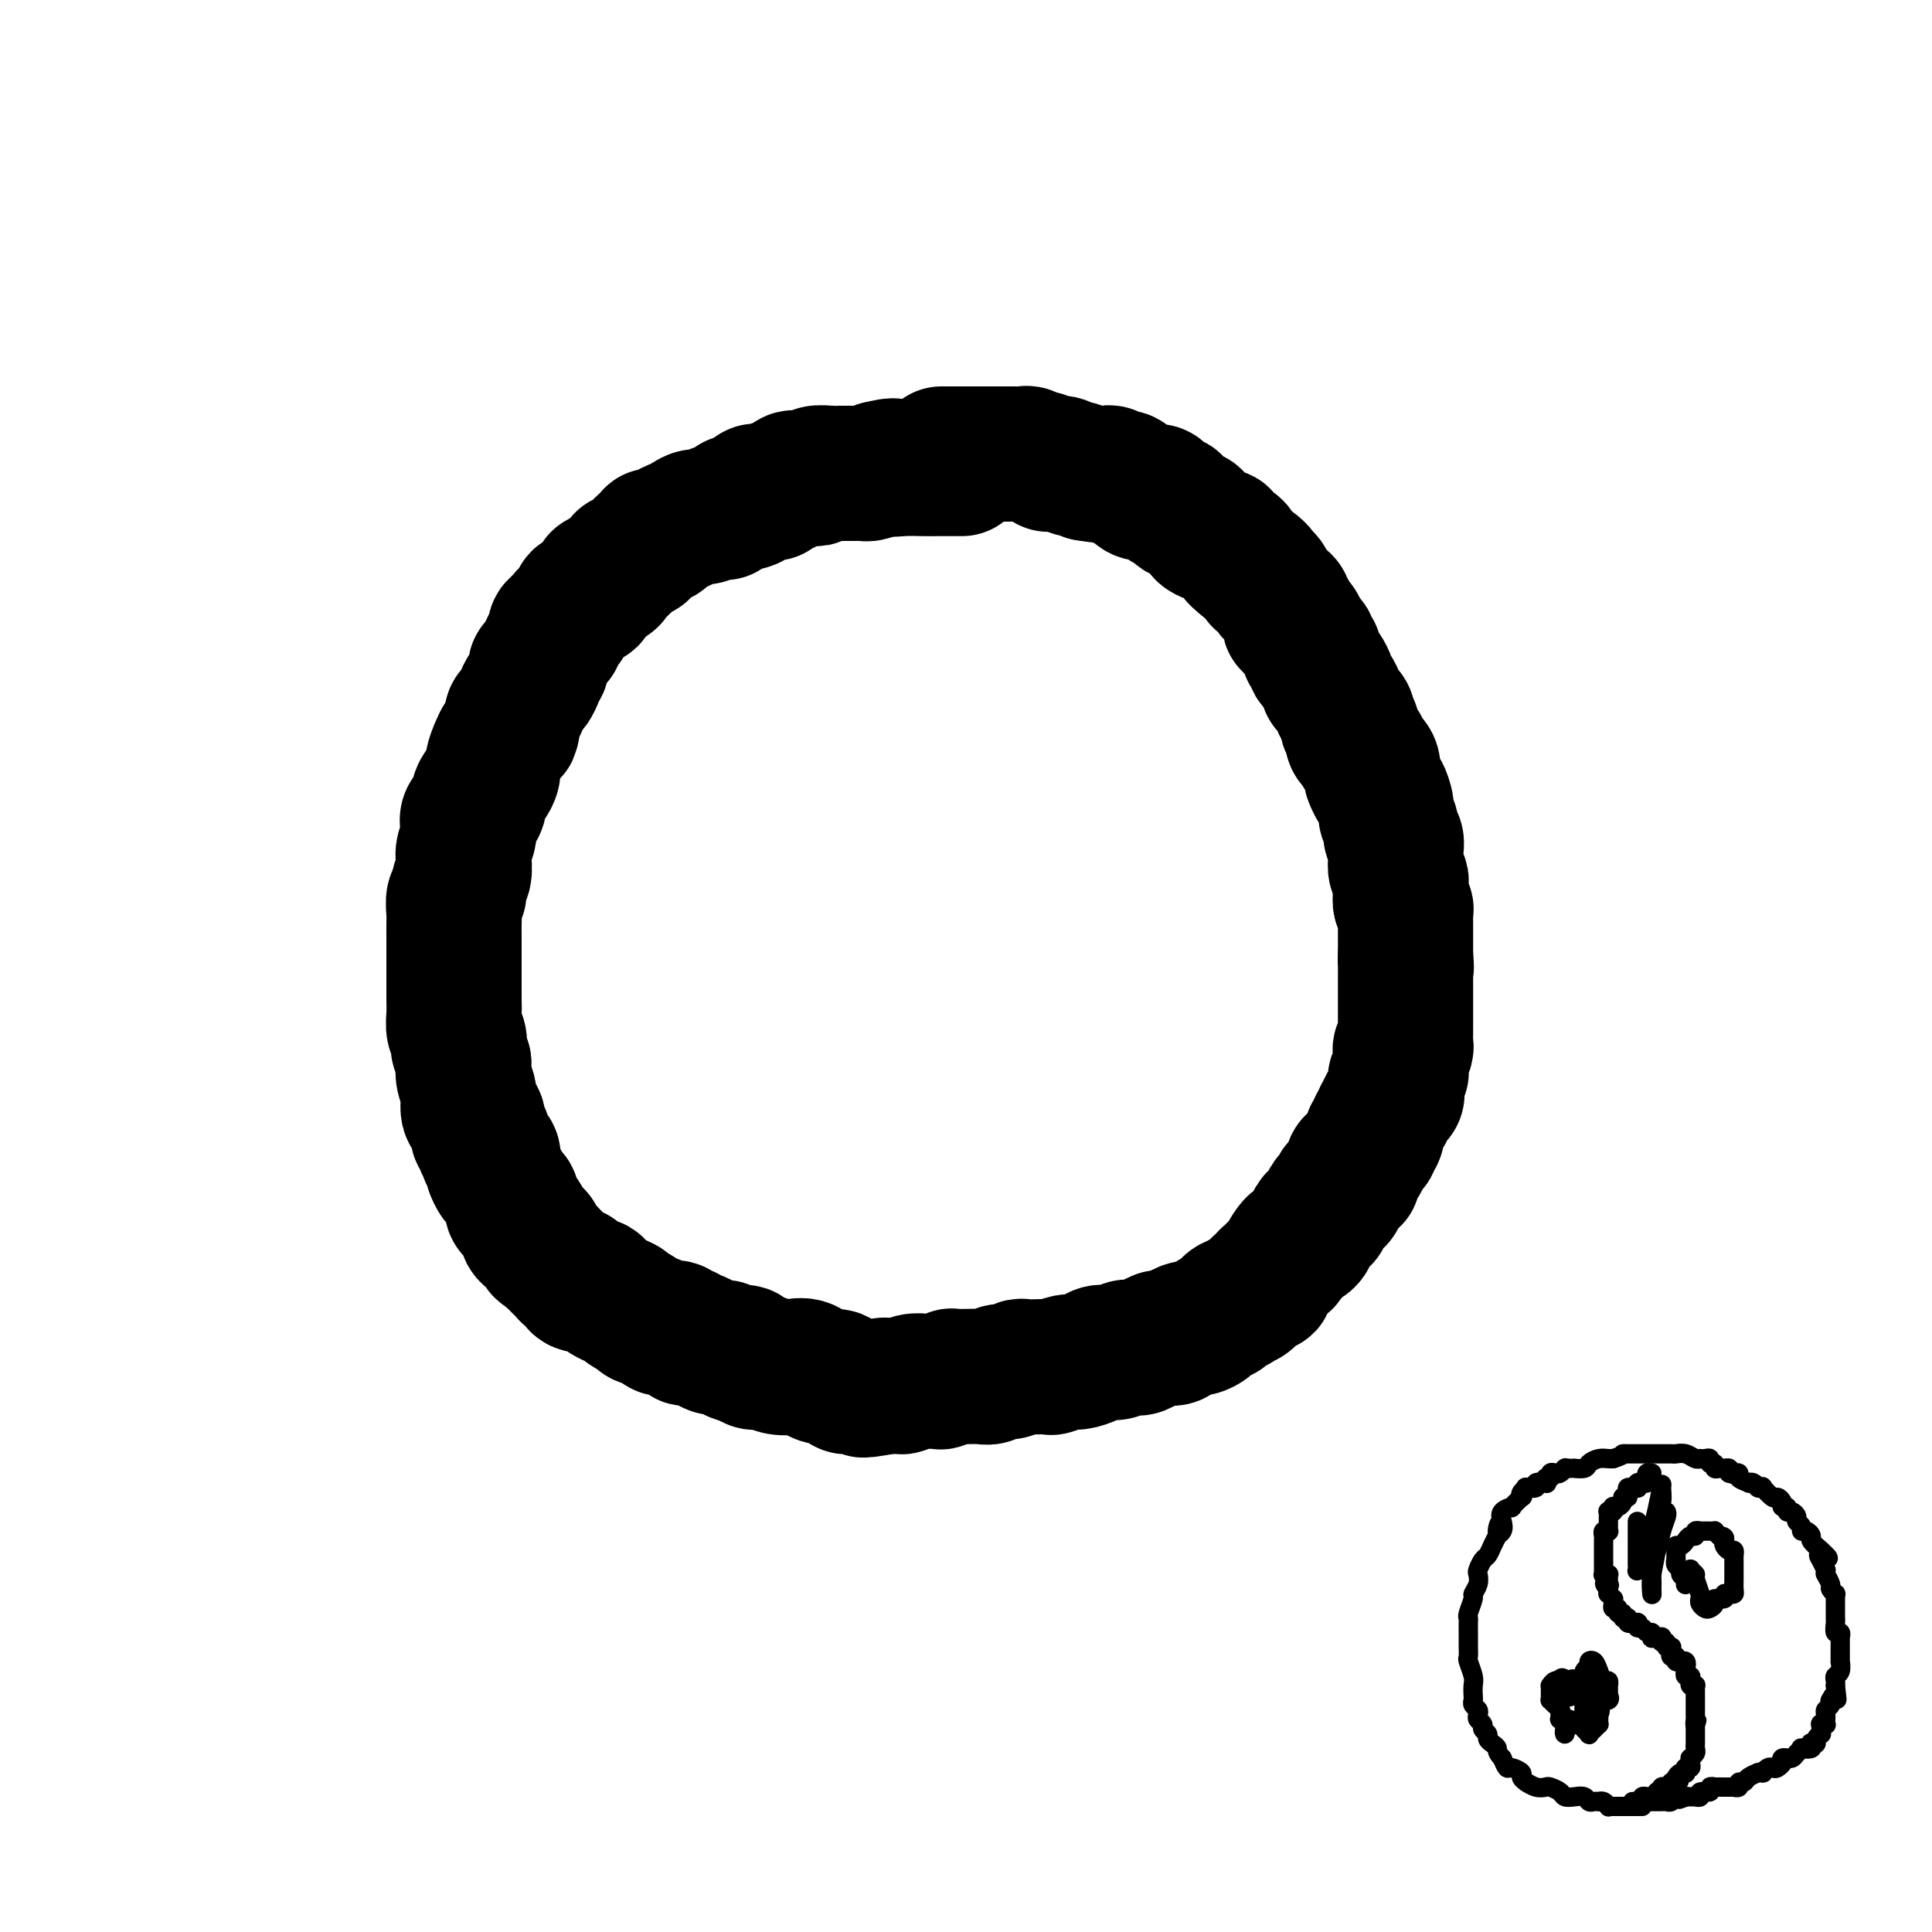 <svg viewBox='0 0 400 400' version='1.1' xmlns='http://www.w3.org/2000/svg' xmlns:xlink='http://www.w3.org/1999/xlink'><g fill='none' stroke='#000000' stroke-width='28' stroke-linecap='round' stroke-linejoin='round'><path d='M195,94c0.026,0.000 0.051,0.000 0,0c-0.051,0.000 -0.179,0.000 0,0c0.179,0.000 0.663,0.000 1,0c0.337,0.000 0.525,0.000 1,0c0.475,0.000 1.238,0.000 2,0'/><path d='M199,94c0.555,-0.000 -0.059,-0.000 0,0c0.059,0.000 0.789,0.000 1,0c0.211,-0.000 -0.099,-0.000 0,0c0.099,0.000 0.605,0.000 1,0c0.395,-0.000 0.678,-0.000 1,0c0.322,0.000 0.682,0.000 1,0c0.318,-0.000 0.592,-0.000 1,0c0.408,0.000 0.949,0.000 1,0c0.051,-0.000 -0.389,-0.000 0,0c0.389,0.000 1.606,0.000 2,0c0.394,-0.000 -0.036,-0.000 0,0c0.036,0.000 0.539,0.000 1,0c0.461,-0.000 0.882,-0.001 1,0c0.118,0.001 -0.067,0.004 0,0c0.067,-0.004 0.385,-0.016 1,0c0.615,0.016 1.528,0.061 2,0c0.472,-0.061 0.504,-0.226 1,0c0.496,0.226 1.456,0.845 2,1c0.544,0.155 0.671,-0.154 1,0c0.329,0.154 0.860,0.772 1,1c0.140,0.228 -0.113,0.065 0,0c0.113,-0.065 0.590,-0.031 1,0c0.410,0.031 0.753,0.060 1,0c0.247,-0.060 0.398,-0.209 1,0c0.602,0.209 1.656,0.778 2,1c0.344,0.222 -0.023,0.098 0,0c0.023,-0.098 0.435,-0.171 1,0c0.565,0.171 1.282,0.585 2,1'/><path d='M225,98c3.990,0.618 0.967,0.165 0,0c-0.967,-0.165 0.124,-0.040 1,0c0.876,0.040 1.539,-0.003 2,0c0.461,0.003 0.720,0.052 1,0c0.280,-0.052 0.582,-0.206 1,0c0.418,0.206 0.952,0.772 1,1c0.048,0.228 -0.390,0.118 0,0c0.390,-0.118 1.606,-0.243 2,0c0.394,0.243 -0.036,0.853 0,1c0.036,0.147 0.537,-0.170 1,0c0.463,0.170 0.888,0.828 1,1c0.112,0.172 -0.087,-0.142 0,0c0.087,0.142 0.461,0.740 1,1c0.539,0.260 1.244,0.183 2,0c0.756,-0.183 1.565,-0.470 2,0c0.435,0.470 0.498,1.699 1,2c0.502,0.301 1.444,-0.327 2,0c0.556,0.327 0.726,1.607 1,2c0.274,0.393 0.652,-0.102 1,0c0.348,0.102 0.666,0.801 1,1c0.334,0.199 0.683,-0.100 1,0c0.317,0.100 0.601,0.600 1,1c0.399,0.400 0.914,0.698 1,1c0.086,0.302 -0.258,0.606 0,1c0.258,0.394 1.117,0.879 2,1c0.883,0.121 1.791,-0.122 2,0c0.209,0.122 -0.281,0.610 0,1c0.281,0.390 1.333,0.682 2,1c0.667,0.318 0.949,0.663 1,1c0.051,0.337 -0.128,0.668 0,1c0.128,0.332 0.564,0.666 1,1'/><path d='M257,116c2.542,2.133 0.397,0.465 0,0c-0.397,-0.465 0.954,0.275 2,1c1.046,0.725 1.786,1.437 2,2c0.214,0.563 -0.098,0.977 0,1c0.098,0.023 0.605,-0.345 1,0c0.395,0.345 0.679,1.402 1,2c0.321,0.598 0.678,0.736 1,1c0.322,0.264 0.607,0.653 1,1c0.393,0.347 0.893,0.653 1,1c0.107,0.347 -0.178,0.736 0,1c0.178,0.264 0.821,0.403 1,1c0.179,0.597 -0.106,1.651 0,2c0.106,0.349 0.603,-0.009 1,0c0.397,0.009 0.694,0.385 1,1c0.306,0.615 0.622,1.471 1,2c0.378,0.529 0.820,0.733 1,1c0.180,0.267 0.100,0.596 0,1c-0.100,0.404 -0.220,0.882 0,1c0.220,0.118 0.780,-0.124 1,0c0.220,0.124 0.101,0.614 0,1c-0.101,0.386 -0.185,0.668 0,1c0.185,0.332 0.637,0.715 1,1c0.363,0.285 0.636,0.471 1,1c0.364,0.529 0.819,1.401 1,2c0.181,0.599 0.090,0.924 0,1c-0.090,0.076 -0.178,-0.097 0,0c0.178,0.097 0.622,0.462 1,1c0.378,0.538 0.689,1.247 1,2c0.311,0.753 0.622,1.549 1,2c0.378,0.451 0.822,0.557 1,1c0.178,0.443 0.089,1.221 0,2'/><path d='M279,150c1.461,2.886 1.114,1.599 1,1c-0.114,-0.599 0.006,-0.512 0,0c-0.006,0.512 -0.138,1.449 0,2c0.138,0.551 0.545,0.715 1,1c0.455,0.285 0.958,0.691 1,1c0.042,0.309 -0.378,0.521 0,1c0.378,0.479 1.554,1.226 2,2c0.446,0.774 0.162,1.576 0,2c-0.162,0.424 -0.202,0.470 0,1c0.202,0.530 0.647,1.545 1,2c0.353,0.455 0.615,0.349 1,1c0.385,0.651 0.891,2.057 1,3c0.109,0.943 -0.181,1.421 0,2c0.181,0.579 0.833,1.257 1,2c0.167,0.743 -0.153,1.550 0,2c0.153,0.450 0.777,0.544 1,1c0.223,0.456 0.046,1.273 0,2c-0.046,0.727 0.041,1.363 0,2c-0.041,0.637 -0.208,1.273 0,2c0.208,0.727 0.792,1.543 1,2c0.208,0.457 0.042,0.555 0,1c-0.042,0.445 0.041,1.236 0,2c-0.041,0.764 -0.207,1.500 0,2c0.207,0.500 0.788,0.763 1,1c0.212,0.237 0.057,0.447 0,1c-0.057,0.553 -0.015,1.447 0,2c0.015,0.553 0.004,0.764 0,1c-0.004,0.236 -0.001,0.496 0,1c0.001,0.504 0.000,1.251 0,2c-0.000,0.749 -0.000,1.500 0,2c0.000,0.500 0.000,0.750 0,1'/><path d='M291,198c0.309,3.893 0.083,1.624 0,1c-0.083,-0.624 -0.022,0.395 0,1c0.022,0.605 0.006,0.796 0,1c-0.006,0.204 -0.002,0.421 0,1c0.002,0.579 0.000,1.520 0,2c-0.000,0.480 -0.000,0.499 0,1c0.000,0.501 0.000,1.482 0,2c-0.000,0.518 0.000,0.572 0,1c-0.000,0.428 -0.000,1.232 0,2c0.000,0.768 0.001,1.502 0,2c-0.001,0.498 -0.004,0.759 0,1c0.004,0.241 0.015,0.461 0,1c-0.015,0.539 -0.057,1.396 0,2c0.057,0.604 0.211,0.953 0,1c-0.211,0.047 -0.789,-0.209 -1,0c-0.211,0.209 -0.057,0.883 0,1c0.057,0.117 0.016,-0.323 0,0c-0.016,0.323 -0.008,1.410 0,2c0.008,0.590 0.016,0.683 0,1c-0.016,0.317 -0.057,0.859 0,1c0.057,0.141 0.211,-0.120 0,0c-0.211,0.120 -0.789,0.620 -1,1c-0.211,0.380 -0.057,0.641 0,1c0.057,0.359 0.017,0.816 0,1c-0.017,0.184 -0.012,0.094 0,0c0.012,-0.094 0.032,-0.194 0,0c-0.032,0.194 -0.116,0.682 0,1c0.116,0.318 0.433,0.467 0,1c-0.433,0.533 -1.617,1.451 -2,2c-0.383,0.549 0.033,0.728 0,1c-0.033,0.272 -0.517,0.636 -1,1'/><path d='M286,231c-1.016,2.649 -1.056,1.770 -1,2c0.056,0.230 0.208,1.567 0,2c-0.208,0.433 -0.778,-0.038 -1,0c-0.222,0.038 -0.098,0.584 0,1c0.098,0.416 0.171,0.703 0,1c-0.171,0.297 -0.584,0.606 -1,1c-0.416,0.394 -0.833,0.874 -1,1c-0.167,0.126 -0.084,-0.103 0,0c0.084,0.103 0.167,0.540 0,1c-0.167,0.460 -0.585,0.945 -1,1c-0.415,0.055 -0.828,-0.321 -1,0c-0.172,0.321 -0.103,1.339 0,2c0.103,0.661 0.239,0.966 0,1c-0.239,0.034 -0.853,-0.203 -1,0c-0.147,0.203 0.171,0.847 0,1c-0.171,0.153 -0.833,-0.184 -1,0c-0.167,0.184 0.161,0.889 0,1c-0.161,0.111 -0.813,-0.374 -1,0c-0.187,0.374 0.089,1.605 0,2c-0.089,0.395 -0.545,-0.048 -1,0c-0.455,0.048 -0.909,0.586 -1,1c-0.091,0.414 0.182,0.702 0,1c-0.182,0.298 -0.818,0.605 -1,1c-0.182,0.395 0.091,0.880 0,1c-0.091,0.120 -0.545,-0.123 -1,0c-0.455,0.123 -0.909,0.611 -1,1c-0.091,0.389 0.183,0.679 0,1c-0.183,0.321 -0.822,0.674 -1,1c-0.178,0.326 0.106,0.626 0,1c-0.106,0.374 -0.602,0.821 -1,1c-0.398,0.179 -0.699,0.089 -1,0'/><path d='M269,257c-2.813,4.221 -1.345,1.775 -1,1c0.345,-0.775 -0.432,0.121 -1,1c-0.568,0.879 -0.925,1.741 -1,2c-0.075,0.259 0.134,-0.086 0,0c-0.134,0.086 -0.611,0.601 -1,1c-0.389,0.399 -0.692,0.681 -1,1c-0.308,0.319 -0.622,0.673 -1,1c-0.378,0.327 -0.821,0.625 -1,1c-0.179,0.375 -0.093,0.826 0,1c0.093,0.174 0.194,0.070 0,0c-0.194,-0.070 -0.683,-0.106 -1,0c-0.317,0.106 -0.462,0.354 -1,1c-0.538,0.646 -1.467,1.689 -2,2c-0.533,0.311 -0.669,-0.109 -1,0c-0.331,0.109 -0.858,0.746 -1,1c-0.142,0.254 0.101,0.125 0,0c-0.101,-0.125 -0.547,-0.244 -1,0c-0.453,0.244 -0.913,0.853 -1,1c-0.087,0.147 0.199,-0.168 0,0c-0.199,0.168 -0.882,0.820 -1,1c-0.118,0.180 0.331,-0.110 0,0c-0.331,0.110 -1.441,0.621 -2,1c-0.559,0.379 -0.569,0.627 -1,1c-0.431,0.373 -1.285,0.870 -2,1c-0.715,0.130 -1.291,-0.109 -2,0c-0.709,0.109 -1.551,0.565 -2,1c-0.449,0.435 -0.506,0.848 -1,1c-0.494,0.152 -1.427,0.043 -2,0c-0.573,-0.043 -0.787,-0.022 -1,0'/><path d='M240,277c-2.693,1.193 -0.427,0.175 0,0c0.427,-0.175 -0.987,0.493 -2,1c-1.013,0.507 -1.626,0.853 -2,1c-0.374,0.147 -0.508,0.095 -1,0c-0.492,-0.095 -1.343,-0.232 -2,0c-0.657,0.232 -1.119,0.832 -2,1c-0.881,0.168 -2.180,-0.095 -3,0c-0.820,0.095 -1.159,0.547 -2,1c-0.841,0.453 -2.182,0.906 -3,1c-0.818,0.094 -1.112,-0.171 -2,0c-0.888,0.171 -2.370,0.777 -3,1c-0.630,0.223 -0.410,0.064 -1,0c-0.590,-0.064 -1.992,-0.032 -3,0c-1.008,0.032 -1.621,0.065 -2,0c-0.379,-0.065 -0.523,-0.228 -1,0c-0.477,0.228 -1.287,0.846 -2,1c-0.713,0.154 -1.327,-0.155 -2,0c-0.673,0.155 -1.404,0.774 -2,1c-0.596,0.226 -1.058,0.060 -2,0c-0.942,-0.060 -2.365,-0.012 -3,0c-0.635,0.012 -0.482,-0.011 -1,0c-0.518,0.011 -1.706,0.055 -2,0c-0.294,-0.055 0.305,-0.211 0,0c-0.305,0.211 -1.513,0.788 -2,1c-0.487,0.212 -0.253,0.061 -1,0c-0.747,-0.061 -2.476,-0.030 -3,0c-0.524,0.030 0.155,0.061 0,0c-0.155,-0.061 -1.145,-0.212 -2,0c-0.855,0.212 -1.576,0.788 -2,1c-0.424,0.212 -0.550,0.061 -1,0c-0.450,-0.061 -1.225,-0.030 -2,0'/><path d='M184,287c-9.134,1.547 -3.970,0.415 -2,0c1.970,-0.415 0.744,-0.111 0,0c-0.744,0.111 -1.007,0.030 -1,0c0.007,-0.030 0.285,-0.008 0,0c-0.285,0.008 -1.133,0.002 -2,0c-0.867,-0.002 -1.752,0.001 -2,0c-0.248,-0.001 0.140,-0.004 0,0c-0.140,0.004 -0.808,0.016 -1,0c-0.192,-0.016 0.091,-0.061 0,0c-0.091,0.061 -0.555,0.229 -1,0c-0.445,-0.229 -0.871,-0.853 -1,-1c-0.129,-0.147 0.037,0.185 0,0c-0.037,-0.185 -0.278,-0.886 -1,-1c-0.722,-0.114 -1.926,0.358 -3,0c-1.074,-0.358 -2.017,-1.545 -3,-2c-0.983,-0.455 -2.004,-0.178 -3,0c-0.996,0.178 -1.965,0.258 -3,0c-1.035,-0.258 -2.137,-0.854 -3,-1c-0.863,-0.146 -1.489,0.157 -2,0c-0.511,-0.157 -0.907,-0.773 -1,-1c-0.093,-0.227 0.116,-0.065 0,0c-0.116,0.065 -0.558,0.032 -1,0'/><path d='M154,281c-4.545,-1.172 -0.908,-1.101 0,-1c0.908,0.101 -0.912,0.234 -2,0c-1.088,-0.234 -1.443,-0.833 -2,-1c-0.557,-0.167 -1.316,0.100 -2,0c-0.684,-0.100 -1.291,-0.567 -2,-1c-0.709,-0.433 -1.519,-0.833 -2,-1c-0.481,-0.167 -0.635,-0.101 -1,0c-0.365,0.101 -0.943,0.237 -1,0c-0.057,-0.237 0.406,-0.848 0,-1c-0.406,-0.152 -1.682,0.156 -2,0c-0.318,-0.156 0.320,-0.777 0,-1c-0.320,-0.223 -1.599,-0.049 -2,0c-0.401,0.049 0.077,-0.028 0,0c-0.077,0.028 -0.708,0.162 -1,0c-0.292,-0.162 -0.246,-0.620 -1,-1c-0.754,-0.380 -2.307,-0.682 -3,-1c-0.693,-0.318 -0.527,-0.654 -1,-1c-0.473,-0.346 -1.587,-0.704 -2,-1c-0.413,-0.296 -0.125,-0.532 -1,-1c-0.875,-0.468 -2.913,-1.169 -4,-2c-1.087,-0.831 -1.222,-1.791 -2,-2c-0.778,-0.209 -2.197,0.333 -3,0c-0.803,-0.333 -0.989,-1.542 -1,-2c-0.011,-0.458 0.152,-0.164 0,0c-0.152,0.164 -0.618,0.199 -1,0c-0.382,-0.199 -0.680,-0.631 -1,-1c-0.320,-0.369 -0.663,-0.676 -1,-1c-0.337,-0.324 -0.668,-0.664 -1,-1c-0.332,-0.336 -0.666,-0.668 -1,-1'/><path d='M114,260c-3.121,-2.194 -1.424,-1.180 -1,-1c0.424,0.180 -0.425,-0.473 -1,-1c-0.575,-0.527 -0.876,-0.929 -1,-1c-0.124,-0.071 -0.071,0.189 0,0c0.071,-0.189 0.160,-0.828 0,-1c-0.160,-0.172 -0.567,0.122 -1,0c-0.433,-0.122 -0.890,-0.662 -1,-1c-0.110,-0.338 0.129,-0.476 0,-1c-0.129,-0.524 -0.626,-1.435 -1,-2c-0.374,-0.565 -0.625,-0.785 -1,-1c-0.375,-0.215 -0.874,-0.424 -1,-1c-0.126,-0.576 0.120,-1.521 0,-2c-0.120,-0.479 -0.607,-0.494 -1,-1c-0.393,-0.506 -0.693,-1.502 -1,-2c-0.307,-0.498 -0.622,-0.498 -1,-1c-0.378,-0.502 -0.820,-1.507 -1,-2c-0.180,-0.493 -0.100,-0.475 0,-1c0.100,-0.525 0.219,-1.592 0,-2c-0.219,-0.408 -0.776,-0.156 -1,0c-0.224,0.156 -0.117,0.216 0,0c0.117,-0.216 0.242,-0.709 0,-1c-0.242,-0.291 -0.852,-0.379 -1,-1c-0.148,-0.621 0.167,-1.776 0,-2c-0.167,-0.224 -0.816,0.484 -1,0c-0.184,-0.484 0.095,-2.159 0,-3c-0.095,-0.841 -0.565,-0.847 -1,-1c-0.435,-0.153 -0.835,-0.453 -1,-1c-0.165,-0.547 -0.096,-1.343 0,-2c0.096,-0.657 0.218,-1.177 0,-2c-0.218,-0.823 -0.777,-1.949 -1,-3c-0.223,-1.051 -0.112,-2.025 0,-3'/><path d='M96,220c-1.326,-4.293 -1.140,-3.026 -1,-3c0.140,0.026 0.234,-1.190 0,-2c-0.234,-0.810 -0.795,-1.214 -1,-2c-0.205,-0.786 -0.055,-1.953 0,-3c0.055,-1.047 0.015,-1.975 0,-3c-0.015,-1.025 -0.004,-2.149 0,-3c0.004,-0.851 0.001,-1.430 0,-2c-0.001,-0.570 -0.000,-1.129 0,-2c0.000,-0.871 0.000,-2.052 0,-3c-0.000,-0.948 -0.001,-1.662 0,-2c0.001,-0.338 0.004,-0.299 0,-1c-0.004,-0.701 -0.016,-2.141 0,-3c0.016,-0.859 0.061,-1.135 0,-2c-0.061,-0.865 -0.226,-2.319 0,-3c0.226,-0.681 0.844,-0.590 1,-1c0.156,-0.410 -0.151,-1.321 0,-2c0.151,-0.679 0.759,-1.126 1,-2c0.241,-0.874 0.115,-2.173 0,-3c-0.115,-0.827 -0.219,-1.180 0,-2c0.219,-0.820 0.762,-2.106 1,-3c0.238,-0.894 0.172,-1.395 0,-2c-0.172,-0.605 -0.450,-1.313 0,-2c0.450,-0.687 1.627,-1.353 2,-2c0.373,-0.647 -0.059,-1.275 0,-2c0.059,-0.725 0.607,-1.549 1,-2c0.393,-0.451 0.630,-0.530 1,-1c0.370,-0.470 0.873,-1.330 1,-2c0.127,-0.670 -0.120,-1.149 0,-2c0.120,-0.851 0.609,-2.075 1,-3c0.391,-0.925 0.683,-1.550 1,-2c0.317,-0.450 0.658,-0.725 1,-1'/><path d='M105,152c1.925,-5.456 1.237,-2.094 1,-1c-0.237,1.094 -0.022,-0.078 0,-1c0.022,-0.922 -0.149,-1.594 0,-2c0.149,-0.406 0.618,-0.546 1,-1c0.382,-0.454 0.677,-1.220 1,-2c0.323,-0.780 0.674,-1.572 1,-2c0.326,-0.428 0.627,-0.492 1,-1c0.373,-0.508 0.817,-1.459 1,-2c0.183,-0.541 0.105,-0.673 0,-1c-0.105,-0.327 -0.235,-0.851 0,-1c0.235,-0.149 0.837,0.075 1,0c0.163,-0.075 -0.114,-0.449 0,-1c0.114,-0.551 0.618,-1.280 1,-2c0.382,-0.720 0.642,-1.432 1,-2c0.358,-0.568 0.813,-0.993 1,-1c0.187,-0.007 0.107,0.405 0,0c-0.107,-0.405 -0.240,-1.628 0,-2c0.240,-0.372 0.852,0.108 1,0c0.148,-0.108 -0.168,-0.802 0,-1c0.168,-0.198 0.820,0.102 1,0c0.180,-0.102 -0.111,-0.606 0,-1c0.111,-0.394 0.626,-0.679 1,-1c0.374,-0.321 0.607,-0.677 1,-1c0.393,-0.323 0.945,-0.611 1,-1c0.055,-0.389 -0.388,-0.877 0,-1c0.388,-0.123 1.606,0.121 2,0c0.394,-0.121 -0.035,-0.607 0,-1c0.035,-0.393 0.535,-0.693 1,-1c0.465,-0.307 0.894,-0.621 1,-1c0.106,-0.379 -0.113,-0.823 0,-1c0.113,-0.177 0.556,-0.089 1,0'/><path d='M125,120c1.549,-1.345 0.922,-0.207 1,0c0.078,0.207 0.861,-0.518 1,-1c0.139,-0.482 -0.368,-0.721 0,-1c0.368,-0.279 1.609,-0.600 2,-1c0.391,-0.400 -0.069,-0.881 0,-1c0.069,-0.119 0.667,0.123 1,0c0.333,-0.123 0.400,-0.611 1,-1c0.600,-0.389 1.733,-0.679 2,-1c0.267,-0.321 -0.331,-0.675 0,-1c0.331,-0.325 1.591,-0.622 2,-1c0.409,-0.378 -0.032,-0.836 0,-1c0.032,-0.164 0.536,-0.033 1,0c0.464,0.033 0.887,-0.032 1,0c0.113,0.032 -0.083,0.162 0,0c0.083,-0.162 0.445,-0.617 1,-1c0.555,-0.383 1.304,-0.695 2,-1c0.696,-0.305 1.338,-0.603 2,-1c0.662,-0.397 1.344,-0.891 2,-1c0.656,-0.109 1.285,0.168 2,0c0.715,-0.168 1.516,-0.781 2,-1c0.484,-0.219 0.651,-0.044 1,0c0.349,0.044 0.881,-0.045 1,0c0.119,0.045 -0.174,0.222 0,0c0.174,-0.222 0.817,-0.844 1,-1c0.183,-0.156 -0.092,0.154 0,0c0.092,-0.154 0.550,-0.773 1,-1c0.450,-0.227 0.890,-0.061 1,0c0.110,0.061 -0.112,0.017 0,0c0.112,-0.017 0.556,-0.009 1,0'/><path d='M154,104c4.665,-2.354 1.827,-0.238 1,0c-0.827,0.238 0.356,-1.401 1,-2c0.644,-0.599 0.747,-0.160 1,0c0.253,0.160 0.655,0.039 1,0c0.345,-0.039 0.631,0.003 1,0c0.369,-0.003 0.820,-0.053 1,0c0.180,0.053 0.090,0.208 0,0c-0.090,-0.208 -0.179,-0.777 0,-1c0.179,-0.223 0.625,-0.098 1,0c0.375,0.098 0.678,0.170 1,0c0.322,-0.170 0.663,-0.581 1,-1c0.337,-0.419 0.669,-0.844 1,-1c0.331,-0.156 0.662,-0.042 1,0c0.338,0.042 0.684,0.012 1,0c0.316,-0.012 0.604,-0.007 1,0c0.396,0.007 0.900,0.016 1,0c0.100,-0.016 -0.206,-0.057 0,0c0.206,0.057 0.923,0.211 1,0c0.077,-0.211 -0.487,-0.789 0,-1c0.487,-0.211 2.025,-0.057 3,0c0.975,0.057 1.388,0.015 2,0c0.612,-0.015 1.422,-0.004 2,0c0.578,0.004 0.925,0.001 1,0c0.075,-0.001 -0.121,0.001 0,0c0.121,-0.001 0.560,-0.003 1,0c0.440,0.003 0.881,0.011 1,0c0.119,-0.011 -0.083,-0.041 0,0c0.083,0.041 0.452,0.155 1,0c0.548,-0.155 1.274,-0.577 2,-1'/><path d='M182,97c4.657,-1.083 2.301,-0.290 2,0c-0.301,0.290 1.454,0.078 3,0c1.546,-0.078 2.884,-0.021 4,0c1.116,0.021 2.010,0.006 3,0c0.990,-0.006 2.074,-0.002 3,0c0.926,0.002 1.693,0.000 2,0c0.307,-0.000 0.153,-0.000 0,0'/></g>
<g fill='none' stroke='#000000' stroke-width='4' stroke-linecap='round' stroke-linejoin='round'><path d='M340,374c-0.486,0.000 -0.972,0.000 -1,0c-0.028,-0.000 0.401,-0.000 0,0c-0.401,0.000 -1.630,0.000 -2,0c-0.370,-0.000 0.121,-0.000 0,0c-0.121,0.000 -0.855,0.001 -1,0c-0.145,-0.001 0.298,-0.004 0,0c-0.298,0.004 -1.338,0.015 -2,0c-0.662,-0.015 -0.947,-0.057 -1,0c-0.053,0.057 0.127,0.211 0,0c-0.127,-0.211 -0.559,-0.788 -1,-1c-0.441,-0.212 -0.891,-0.061 -1,0c-0.109,0.061 0.123,0.030 0,0c-0.123,-0.030 -0.600,-0.060 -1,0c-0.400,0.060 -0.722,0.209 -1,0c-0.278,-0.209 -0.512,-0.778 -1,-1c-0.488,-0.222 -1.229,-0.098 -2,0c-0.771,0.098 -1.571,0.171 -2,0c-0.429,-0.171 -0.487,-0.586 -1,-1c-0.513,-0.414 -1.481,-0.828 -2,-1c-0.519,-0.172 -0.588,-0.102 -1,0c-0.412,0.102 -1.166,0.235 -2,0c-0.834,-0.235 -1.747,-0.838 -2,-1c-0.253,-0.162 0.153,0.116 0,0c-0.153,-0.116 -0.867,-0.625 -1,-1c-0.133,-0.375 0.315,-0.616 0,-1c-0.315,-0.384 -1.392,-0.911 -2,-1c-0.608,-0.089 -0.745,0.260 -1,0c-0.255,-0.260 -0.627,-1.130 -1,-2'/><path d='M311,364c-1.266,-1.333 -0.932,-1.667 -1,-2c-0.068,-0.333 -0.539,-0.667 -1,-1c-0.461,-0.333 -0.912,-0.667 -1,-1c-0.088,-0.333 0.186,-0.667 0,-1c-0.186,-0.333 -0.834,-0.667 -1,-1c-0.166,-0.333 0.148,-0.667 0,-1c-0.148,-0.333 -0.758,-0.667 -1,-1c-0.242,-0.333 -0.117,-0.666 0,-1c0.117,-0.334 0.227,-0.670 0,-1c-0.227,-0.330 -0.792,-0.653 -1,-1c-0.208,-0.347 -0.060,-0.716 0,-1c0.060,-0.284 0.030,-0.481 0,-1c-0.030,-0.519 -0.061,-1.360 0,-2c0.061,-0.640 0.212,-1.078 0,-2c-0.212,-0.922 -0.789,-2.326 -1,-3c-0.211,-0.674 -0.057,-0.618 0,-1c0.057,-0.382 0.015,-1.202 0,-2c-0.015,-0.798 -0.005,-1.574 0,-2c0.005,-0.426 0.005,-0.503 0,-1c-0.005,-0.497 -0.017,-1.414 0,-2c0.017,-0.586 0.061,-0.842 0,-1c-0.061,-0.158 -0.226,-0.217 0,-1c0.226,-0.783 0.844,-2.289 1,-3c0.156,-0.711 -0.151,-0.628 0,-1c0.151,-0.372 0.762,-1.198 1,-2c0.238,-0.802 0.105,-1.580 0,-2c-0.105,-0.420 -0.183,-0.483 0,-1c0.183,-0.517 0.626,-1.489 1,-2c0.374,-0.511 0.678,-0.561 1,-1c0.322,-0.439 0.664,-1.268 1,-2c0.336,-0.732 0.668,-1.366 1,-2'/><path d='M310,318c0.870,-4.274 0.045,-1.959 0,-1c-0.045,0.959 0.690,0.560 1,0c0.310,-0.560 0.196,-1.282 0,-2c-0.196,-0.718 -0.473,-1.431 0,-2c0.473,-0.569 1.695,-0.992 2,-1c0.305,-0.008 -0.306,0.401 0,0c0.306,-0.401 1.530,-1.610 2,-2c0.470,-0.390 0.187,0.040 0,0c-0.187,-0.040 -0.276,-0.550 0,-1c0.276,-0.450 0.919,-0.839 1,-1c0.081,-0.161 -0.398,-0.095 0,0c0.398,0.095 1.675,0.217 2,0c0.325,-0.217 -0.301,-0.775 0,-1c0.301,-0.225 1.530,-0.116 2,0c0.470,0.116 0.182,0.241 0,0c-0.182,-0.241 -0.256,-0.848 0,-1c0.256,-0.152 0.843,0.152 1,0c0.157,-0.152 -0.115,-0.759 0,-1c0.115,-0.241 0.619,-0.117 1,0c0.381,0.117 0.641,0.228 1,0c0.359,-0.228 0.819,-0.793 1,-1c0.181,-0.207 0.085,-0.056 0,0c-0.085,0.056 -0.159,0.016 0,0c0.159,-0.016 0.553,-0.007 1,0c0.447,0.007 0.949,0.012 1,0c0.051,-0.012 -0.347,-0.042 0,0c0.347,0.042 1.441,0.155 2,0c0.559,-0.155 0.583,-0.578 1,-1c0.417,-0.422 1.228,-0.844 2,-1c0.772,-0.156 1.506,-0.044 2,0c0.494,0.044 0.747,0.022 1,0'/><path d='M334,302c2.572,-0.845 2.004,-0.959 2,-1c-0.004,-0.041 0.558,-0.011 1,0c0.442,0.011 0.764,0.003 1,0c0.236,-0.003 0.387,-0.001 1,0c0.613,0.001 1.686,0.000 2,0c0.314,-0.000 -0.133,-0.000 0,0c0.133,0.000 0.847,0.000 1,0c0.153,-0.000 -0.254,-0.001 0,0c0.254,0.001 1.171,0.004 2,0c0.829,-0.004 1.571,-0.015 2,0c0.429,0.015 0.546,0.057 1,0c0.454,-0.057 1.245,-0.211 2,0c0.755,0.211 1.473,0.789 2,1c0.527,0.211 0.863,0.055 1,0c0.137,-0.055 0.074,-0.011 0,0c-0.074,0.011 -0.159,-0.012 0,0c0.159,0.012 0.564,0.060 1,0c0.436,-0.060 0.905,-0.226 1,0c0.095,0.226 -0.182,0.845 0,1c0.182,0.155 0.823,-0.155 1,0c0.177,0.155 -0.110,0.776 0,1c0.110,0.224 0.617,0.050 1,0c0.383,-0.050 0.642,0.025 1,0c0.358,-0.025 0.817,-0.150 1,0c0.183,0.150 0.092,0.575 0,1'/><path d='M358,305c1.947,0.616 1.314,0.155 1,0c-0.314,-0.155 -0.309,-0.003 0,0c0.309,0.003 0.923,-0.144 1,0c0.077,0.144 -0.382,0.578 0,1c0.382,0.422 1.605,0.831 2,1c0.395,0.169 -0.039,0.098 0,0c0.039,-0.098 0.551,-0.222 1,0c0.449,0.222 0.837,0.789 1,1c0.163,0.211 0.103,0.064 0,0c-0.103,-0.064 -0.249,-0.046 0,0c0.249,0.046 0.894,0.120 1,0c0.106,-0.120 -0.326,-0.435 0,0c0.326,0.435 1.412,1.618 2,2c0.588,0.382 0.679,-0.037 1,0c0.321,0.037 0.873,0.531 1,1c0.127,0.469 -0.172,0.913 0,1c0.172,0.087 0.816,-0.184 1,0c0.184,0.184 -0.090,0.823 0,1c0.090,0.177 0.545,-0.106 1,0c0.455,0.106 0.909,0.602 1,1c0.091,0.398 -0.182,0.698 0,1c0.182,0.302 0.818,0.605 1,1c0.182,0.395 -0.089,0.882 0,1c0.089,0.118 0.539,-0.133 1,0c0.461,0.133 0.932,0.651 1,1c0.068,0.349 -0.266,0.528 0,1c0.266,0.472 1.133,1.236 2,2'/><path d='M377,321c2.956,2.675 0.844,1.361 0,1c-0.844,-0.361 -0.422,0.229 0,1c0.422,0.771 0.844,1.721 1,2c0.156,0.279 0.046,-0.115 0,0c-0.046,0.115 -0.027,0.737 0,1c0.027,0.263 0.064,0.165 0,0c-0.064,-0.165 -0.227,-0.399 0,0c0.227,0.399 0.846,1.431 1,2c0.154,0.569 -0.155,0.673 0,1c0.155,0.327 0.774,0.875 1,1c0.226,0.125 0.061,-0.175 0,0c-0.061,0.175 -0.016,0.825 0,1c0.016,0.175 0.004,-0.125 0,0c-0.004,0.125 -0.001,0.676 0,1c0.001,0.324 -0.001,0.420 0,1c0.001,0.580 0.004,1.643 0,2c-0.004,0.357 -0.015,0.008 0,0c0.015,-0.008 0.057,0.324 0,1c-0.057,0.676 -0.211,1.696 0,2c0.211,0.304 0.789,-0.108 1,0c0.211,0.108 0.057,0.734 0,1c-0.057,0.266 -0.015,0.170 0,0c0.015,-0.170 0.004,-0.415 0,0c-0.004,0.415 -0.000,1.491 0,2c0.000,0.509 -0.004,0.451 0,1c0.004,0.549 0.015,1.705 0,2c-0.015,0.295 -0.057,-0.272 0,0c0.057,0.272 0.211,1.382 0,2c-0.211,0.618 -0.788,0.743 -1,1c-0.212,0.257 -0.061,0.645 0,1c0.061,0.355 0.030,0.678 0,1'/><path d='M380,349c0.524,4.721 0.333,2.522 0,2c-0.333,-0.522 -0.807,0.633 -1,1c-0.193,0.367 -0.104,-0.055 0,0c0.104,0.055 0.224,0.588 0,1c-0.224,0.412 -0.792,0.703 -1,1c-0.208,0.297 -0.055,0.601 0,1c0.055,0.399 0.011,0.892 0,1c-0.011,0.108 0.011,-0.168 0,0c-0.011,0.168 -0.056,0.781 0,1c0.056,0.219 0.211,0.043 0,0c-0.211,-0.043 -0.789,0.045 -1,0c-0.211,-0.045 -0.055,-0.223 0,0c0.055,0.223 0.011,0.847 0,1c-0.011,0.153 0.012,-0.166 0,0c-0.012,0.166 -0.059,0.815 0,1c0.059,0.185 0.226,-0.095 0,0c-0.226,0.095 -0.843,0.565 -1,1c-0.157,0.435 0.146,0.835 0,1c-0.146,0.165 -0.742,0.096 -1,0c-0.258,-0.096 -0.177,-0.219 0,0c0.177,0.219 0.451,0.780 0,1c-0.451,0.220 -1.628,0.097 -2,0c-0.372,-0.097 0.059,-0.169 0,0c-0.059,0.169 -0.608,0.581 -1,1c-0.392,0.419 -0.627,0.847 -1,1c-0.373,0.153 -0.883,0.031 -1,0c-0.117,-0.031 0.161,0.030 0,0c-0.161,-0.030 -0.760,-0.151 -1,0c-0.240,0.151 -0.120,0.576 0,1'/><path d='M369,365c-1.035,0.559 -0.124,-0.043 0,0c0.124,0.043 -0.540,0.729 -1,1c-0.460,0.271 -0.715,0.125 -1,0c-0.285,-0.125 -0.598,-0.230 -1,0c-0.402,0.230 -0.893,0.794 -1,1c-0.107,0.206 0.169,0.055 0,0c-0.169,-0.055 -0.784,-0.012 -1,0c-0.216,0.012 -0.032,-0.007 0,0c0.032,0.007 -0.086,0.039 0,0c0.086,-0.039 0.378,-0.150 0,0c-0.378,0.150 -1.426,0.562 -2,1c-0.574,0.438 -0.675,0.902 -1,1c-0.325,0.098 -0.874,-0.170 -1,0c-0.126,0.170 0.172,0.778 0,1c-0.172,0.222 -0.815,0.060 -1,0c-0.185,-0.060 0.086,-0.016 0,0c-0.086,0.016 -0.530,0.005 -1,0c-0.470,-0.005 -0.968,-0.002 -1,0c-0.032,0.002 0.400,0.005 0,0c-0.400,-0.005 -1.632,-0.016 -2,0c-0.368,0.016 0.127,0.061 0,0c-0.127,-0.061 -0.875,-0.227 -1,0c-0.125,0.227 0.374,0.845 0,1c-0.374,0.155 -1.621,-0.155 -2,0c-0.379,0.155 0.109,0.774 0,1c-0.109,0.226 -0.817,0.061 -1,0c-0.183,-0.061 0.157,-0.016 0,0c-0.157,0.016 -0.812,0.004 -1,0c-0.188,-0.004 0.089,-0.001 0,0c-0.089,0.001 -0.545,0.001 -1,0'/><path d='M349,372c-2.969,1.079 -0.392,0.275 0,0c0.392,-0.275 -1.402,-0.021 -2,0c-0.598,0.021 -0.002,-0.190 0,0c0.002,0.190 -0.591,0.783 -1,1c-0.409,0.217 -0.635,0.058 -1,0c-0.365,-0.058 -0.867,-0.016 -1,0c-0.133,0.016 0.105,0.004 0,0c-0.105,-0.004 -0.553,-0.001 -1,0c-0.447,0.001 -0.893,0.000 -1,0c-0.107,-0.000 0.125,-0.000 0,0c-0.125,0.000 -0.605,0.000 -1,0c-0.395,-0.000 -0.704,-0.000 -1,0c-0.296,0.000 -0.580,0.000 -1,0c-0.420,-0.000 -0.977,-0.000 -1,0c-0.023,0.000 0.489,0.000 1,0'/><path d='M339,373c-1.612,0.138 -0.642,-0.015 0,0c0.642,0.015 0.956,0.200 1,0c0.044,-0.200 -0.181,-0.786 0,-1c0.181,-0.214 0.767,-0.057 1,0c0.233,0.057 0.114,0.015 0,0c-0.114,-0.015 -0.223,-0.003 0,0c0.223,0.003 0.777,-0.003 1,0c0.223,0.003 0.116,0.015 0,0c-0.116,-0.015 -0.241,-0.055 0,0c0.241,0.055 0.848,0.207 1,0c0.152,-0.207 -0.153,-0.773 0,-1c0.153,-0.227 0.763,-0.113 1,0c0.237,0.113 0.102,0.226 0,0c-0.102,-0.226 -0.171,-0.793 0,-1c0.171,-0.207 0.582,-0.056 1,0c0.418,0.056 0.844,0.016 1,0c0.156,-0.016 0.041,-0.008 0,0c-0.041,0.008 -0.007,0.016 0,0c0.007,-0.016 -0.012,-0.057 0,0c0.012,0.057 0.055,0.211 0,0c-0.055,-0.211 -0.207,-0.788 0,-1c0.207,-0.212 0.773,-0.061 1,0c0.227,0.061 0.113,0.030 0,0'/><path d='M347,369c1.250,-0.574 0.373,-0.009 0,0c-0.373,0.009 -0.244,-0.537 0,-1c0.244,-0.463 0.601,-0.842 1,-1c0.399,-0.158 0.838,-0.095 1,0c0.162,0.095 0.047,0.222 0,0c-0.047,-0.222 -0.027,-0.794 0,-1c0.027,-0.206 0.060,-0.045 0,0c-0.060,0.045 -0.213,-0.026 0,0c0.213,0.026 0.793,0.147 1,0c0.207,-0.147 0.041,-0.564 0,-1c-0.041,-0.436 0.041,-0.891 0,-1c-0.041,-0.109 -0.207,0.128 0,0c0.207,-0.128 0.788,-0.622 1,-1c0.212,-0.378 0.057,-0.640 0,-1c-0.057,-0.360 -0.015,-0.818 0,-1c0.015,-0.182 0.004,-0.086 0,0c-0.004,0.086 -0.001,0.164 0,0c0.001,-0.164 0.000,-0.569 0,-1c-0.000,-0.431 -0.000,-0.886 0,-1c0.000,-0.114 0.000,0.114 0,0c-0.000,-0.114 -0.000,-0.569 0,-1c0.000,-0.431 0.000,-0.837 0,-1c-0.000,-0.163 -0.000,-0.081 0,0'/><path d='M351,357c0.619,-1.793 0.166,-0.274 0,0c-0.166,0.274 -0.044,-0.695 0,-1c0.044,-0.305 0.012,0.054 0,0c-0.012,-0.054 -0.003,-0.521 0,-1c0.003,-0.479 0.001,-0.969 0,-1c-0.001,-0.031 -0.000,0.399 0,0c0.000,-0.399 0.000,-1.626 0,-2c-0.000,-0.374 -0.000,0.106 0,0c0.000,-0.106 0.001,-0.799 0,-1c-0.001,-0.201 -0.004,0.091 0,0c0.004,-0.091 0.015,-0.564 0,-1c-0.015,-0.436 -0.057,-0.835 0,-1c0.057,-0.165 0.211,-0.096 0,0c-0.211,0.096 -0.788,0.218 -1,0c-0.212,-0.218 -0.061,-0.775 0,-1c0.061,-0.225 0.030,-0.116 0,0c-0.030,0.116 -0.061,0.241 0,0c0.061,-0.241 0.212,-0.848 0,-1c-0.212,-0.152 -0.788,0.151 -1,0c-0.212,-0.151 -0.061,-0.758 0,-1c0.061,-0.242 0.030,-0.121 0,0'/><path d='M349,346c-0.327,-1.867 -0.144,-1.035 0,-1c0.144,0.035 0.249,-0.726 0,-1c-0.249,-0.274 -0.852,-0.059 -1,0c-0.148,0.059 0.157,-0.037 0,0c-0.157,0.037 -0.778,0.207 -1,0c-0.222,-0.207 -0.045,-0.790 0,-1c0.045,-0.210 -0.040,-0.046 0,0c0.040,0.046 0.207,-0.026 0,0c-0.207,0.026 -0.786,0.150 -1,0c-0.214,-0.150 -0.061,-0.575 0,-1c0.061,-0.425 0.032,-0.850 0,-1c-0.032,-0.150 -0.065,-0.025 0,0c0.065,0.025 0.227,-0.050 0,0c-0.227,0.050 -0.845,0.224 -1,0c-0.155,-0.224 0.152,-0.844 0,-1c-0.152,-0.156 -0.762,0.154 -1,0c-0.238,-0.154 -0.102,-0.772 0,-1c0.102,-0.228 0.172,-0.065 0,0c-0.172,0.065 -0.586,0.033 -1,0'/><path d='M343,339c-1.151,-1.100 -1.029,-0.351 -1,0c0.029,0.351 -0.034,0.305 0,0c0.034,-0.305 0.167,-0.870 0,-1c-0.167,-0.130 -0.632,0.175 -1,0c-0.368,-0.175 -0.639,-0.832 -1,-1c-0.361,-0.168 -0.814,0.151 -1,0c-0.186,-0.151 -0.106,-0.771 0,-1c0.106,-0.229 0.239,-0.065 0,0c-0.239,0.065 -0.849,0.032 -1,0c-0.151,-0.032 0.157,-0.061 0,0c-0.157,0.061 -0.778,0.214 -1,0c-0.222,-0.214 -0.044,-0.793 0,-1c0.044,-0.207 -0.045,-0.040 0,0c0.045,0.040 0.223,-0.046 0,0c-0.223,0.046 -0.848,0.223 -1,0c-0.152,-0.223 0.170,-0.847 0,-1c-0.170,-0.153 -0.830,0.165 -1,0c-0.170,-0.165 0.152,-0.814 0,-1c-0.152,-0.186 -0.776,0.090 -1,0c-0.224,-0.090 -0.046,-0.545 0,-1c0.046,-0.455 -0.040,-0.909 0,-1c0.040,-0.091 0.207,0.182 0,0c-0.207,-0.182 -0.786,-0.818 -1,-1c-0.214,-0.182 -0.061,0.091 0,0c0.061,-0.091 0.031,-0.545 0,-1'/><path d='M333,329c-1.547,-1.785 -0.413,-1.249 0,-1c0.413,0.249 0.107,0.210 0,0c-0.107,-0.210 -0.015,-0.591 0,-1c0.015,-0.409 -0.049,-0.844 0,-1c0.049,-0.156 0.209,-0.031 0,0c-0.209,0.031 -0.788,-0.033 -1,0c-0.212,0.033 -0.057,0.162 0,0c0.057,-0.162 0.015,-0.616 0,-1c-0.015,-0.384 -0.004,-0.698 0,-1c0.004,-0.302 0.001,-0.592 0,-1c-0.001,-0.408 -0.000,-0.935 0,-1c0.000,-0.065 -0.001,0.333 0,0c0.001,-0.333 0.004,-1.396 0,-2c-0.004,-0.604 -0.015,-0.750 0,-1c0.015,-0.250 0.057,-0.606 0,-1c-0.057,-0.394 -0.211,-0.828 0,-1c0.211,-0.172 0.789,-0.084 1,0c0.211,0.084 0.057,0.163 0,0c-0.057,-0.163 -0.015,-0.569 0,-1c0.015,-0.431 0.003,-0.886 0,-1c-0.003,-0.114 0.003,0.114 0,0c-0.003,-0.114 -0.015,-0.570 0,-1c0.015,-0.430 0.056,-0.833 0,-1c-0.056,-0.167 -0.208,-0.096 0,0c0.208,0.096 0.778,0.219 1,0c0.222,-0.219 0.098,-0.780 0,-1c-0.098,-0.220 -0.171,-0.100 0,0c0.171,0.100 0.584,0.181 1,0c0.416,-0.181 0.833,-0.623 1,-1c0.167,-0.377 0.083,-0.688 0,-1'/><path d='M336,310c0.842,-1.039 0.947,-0.135 1,0c0.053,0.135 0.053,-0.499 0,-1c-0.053,-0.501 -0.159,-0.870 0,-1c0.159,-0.130 0.583,-0.021 1,0c0.417,0.021 0.829,-0.047 1,0c0.171,0.047 0.102,0.210 0,0c-0.102,-0.210 -0.238,-0.792 0,-1c0.238,-0.208 0.849,-0.041 1,0c0.151,0.041 -0.157,-0.045 0,0c0.157,0.045 0.778,0.222 1,0c0.222,-0.222 0.046,-0.844 0,-1c-0.046,-0.156 0.039,0.154 0,0c-0.039,-0.154 -0.203,-0.772 0,-1c0.203,-0.228 0.772,-0.065 1,0c0.228,0.065 0.114,0.033 0,0'/><path d='M328,354c-0.000,0.097 -0.000,0.195 0,0c0.000,-0.195 0.000,-0.681 0,-1c-0.000,-0.319 -0.001,-0.470 0,-1c0.001,-0.530 0.004,-1.437 0,-2c-0.004,-0.563 -0.016,-0.781 0,-1c0.016,-0.219 0.060,-0.438 0,-1c-0.060,-0.562 -0.223,-1.466 0,-2c0.223,-0.534 0.833,-0.699 1,-1c0.167,-0.301 -0.109,-0.737 0,-1c0.109,-0.263 0.604,-0.354 1,0c0.396,0.354 0.695,1.152 1,2c0.305,0.848 0.618,1.747 1,2c0.382,0.253 0.835,-0.138 1,0c0.165,0.138 0.044,0.807 0,1c-0.044,0.193 -0.010,-0.088 0,0c0.010,0.088 -0.006,0.546 0,1c0.006,0.454 0.032,0.906 0,1c-0.032,0.094 -0.121,-0.168 0,0c0.121,0.168 0.453,0.768 0,1c-0.453,0.232 -1.690,0.098 -2,0c-0.310,-0.098 0.309,-0.160 0,0c-0.309,0.160 -1.545,0.543 -2,1c-0.455,0.457 -0.130,0.988 0,1c0.130,0.012 0.065,-0.494 0,-1'/><path d='M329,353c-0.619,0.187 -0.165,-0.346 0,-1c0.165,-0.654 0.043,-1.429 0,-2c-0.043,-0.571 -0.008,-0.938 0,-1c0.008,-0.062 -0.013,0.180 0,0c0.013,-0.180 0.060,-0.781 0,-1c-0.060,-0.219 -0.226,-0.057 0,0c0.226,0.057 0.845,0.008 1,0c0.155,-0.008 -0.155,0.025 0,0c0.155,-0.025 0.774,-0.109 1,0c0.226,0.109 0.060,0.410 0,1c-0.060,0.590 -0.015,1.467 0,2c0.015,0.533 0.001,0.721 0,1c-0.001,0.279 0.010,0.649 0,1c-0.010,0.351 -0.040,0.683 0,1c0.040,0.317 0.151,0.621 0,1c-0.151,0.379 -0.562,0.835 -1,1c-0.438,0.165 -0.902,0.041 -1,0c-0.098,-0.041 0.170,0.001 0,0c-0.170,-0.001 -0.778,-0.045 -1,0c-0.222,0.045 -0.060,0.180 0,0c0.060,-0.180 0.016,-0.674 0,-1c-0.016,-0.326 -0.004,-0.482 0,-1c0.004,-0.518 0.001,-1.397 0,-2c-0.001,-0.603 -0.000,-0.932 0,-1c0.000,-0.068 0.000,0.123 0,0c-0.000,-0.123 -0.000,-0.562 0,-1'/><path d='M328,350c0.069,-0.928 0.740,-0.250 1,0c0.260,0.250 0.108,0.070 0,0c-0.108,-0.070 -0.173,-0.031 0,0c0.173,0.031 0.582,0.052 1,0c0.418,-0.052 0.844,-0.179 1,0c0.156,0.179 0.042,0.665 0,1c-0.042,0.335 -0.010,0.520 0,1c0.010,0.480 0.000,1.256 0,2c-0.000,0.744 0.010,1.457 0,2c-0.010,0.543 -0.040,0.917 0,1c0.040,0.083 0.151,-0.124 0,0c-0.151,0.124 -0.565,0.579 -1,1c-0.435,0.421 -0.890,0.807 -1,1c-0.110,0.193 0.125,0.191 0,0c-0.125,-0.191 -0.611,-0.571 -1,-1c-0.389,-0.429 -0.682,-0.906 -1,-1c-0.318,-0.094 -0.662,0.197 -1,0c-0.338,-0.197 -0.669,-0.880 -1,-1c-0.331,-0.120 -0.663,0.322 -1,0c-0.337,-0.322 -0.679,-1.410 -1,-2c-0.321,-0.590 -0.622,-0.683 -1,-1c-0.378,-0.317 -0.833,-0.860 -1,-1c-0.167,-0.140 -0.045,0.121 0,0c0.045,-0.121 0.014,-0.625 0,-1c-0.014,-0.375 -0.011,-0.622 0,-1c0.011,-0.378 0.031,-0.886 0,-1c-0.031,-0.114 -0.111,0.165 0,0c0.111,-0.165 0.415,-0.775 1,-1c0.585,-0.225 1.453,-0.064 2,0c0.547,0.064 0.774,0.032 1,0'/><path d='M325,348c0.647,-0.774 0.766,-0.207 1,0c0.234,0.207 0.585,0.056 1,0c0.415,-0.056 0.896,-0.016 1,0c0.104,0.016 -0.169,0.009 0,0c0.169,-0.009 0.781,-0.018 1,0c0.219,0.018 0.044,0.063 0,0c-0.044,-0.063 0.044,-0.235 0,0c-0.044,0.235 -0.220,0.878 0,1c0.220,0.122 0.836,-0.275 1,0c0.164,0.275 -0.124,1.222 0,2c0.124,0.778 0.661,1.385 1,2c0.339,0.615 0.480,1.237 0,2c-0.480,0.763 -1.582,1.669 -2,2c-0.418,0.331 -0.154,0.089 0,0c0.154,-0.089 0.196,-0.024 0,0c-0.196,0.024 -0.631,0.006 -1,0c-0.369,-0.006 -0.672,-0.001 -1,0c-0.328,0.001 -0.680,-0.004 -1,0c-0.320,0.004 -0.608,0.016 -1,0c-0.392,-0.016 -0.890,-0.059 -1,0c-0.110,0.059 0.167,0.220 0,0c-0.167,-0.220 -0.777,-0.821 -1,-1c-0.223,-0.179 -0.060,0.065 0,0c0.060,-0.065 0.016,-0.437 0,-1c-0.016,-0.563 -0.004,-1.316 0,-2c0.004,-0.684 0.001,-1.300 0,-2c-0.001,-0.700 -0.000,-1.486 0,-2c0.000,-0.514 0.000,-0.757 0,-1'/><path d='M323,348c0.260,-1.238 0.910,-0.332 1,0c0.090,0.332 -0.378,0.092 0,0c0.378,-0.092 1.604,-0.036 2,0c0.396,0.036 -0.039,0.051 0,0c0.039,-0.051 0.550,-0.168 1,0c0.450,0.168 0.839,0.620 1,1c0.161,0.380 0.094,0.686 0,1c-0.094,0.314 -0.214,0.634 0,1c0.214,0.366 0.762,0.777 1,1c0.238,0.223 0.165,0.258 0,1c-0.165,0.742 -0.423,2.190 -1,3c-0.577,0.810 -1.474,0.983 -2,1c-0.526,0.017 -0.681,-0.120 -1,0c-0.319,0.120 -0.803,0.499 -1,1c-0.197,0.501 -0.106,1.126 0,1c0.106,-0.126 0.228,-1.003 0,-2c-0.228,-0.997 -0.807,-2.113 -1,-3c-0.193,-0.887 0.001,-1.544 0,-2c-0.001,-0.456 -0.197,-0.710 0,-1c0.197,-0.290 0.789,-0.614 1,-1c0.211,-0.386 0.043,-0.833 0,-1c-0.043,-0.167 0.040,-0.055 0,0c-0.040,0.055 -0.203,0.053 0,0c0.203,-0.053 0.772,-0.158 1,0c0.228,0.158 0.114,0.579 0,1'/><path d='M325,350c0.000,-0.867 0.000,0.467 0,1c0.000,0.533 0.000,0.267 0,0'/><path d='M349,328c0.009,-0.024 0.017,-0.048 0,0c-0.017,0.048 -0.061,0.168 0,0c0.061,-0.168 0.227,-0.623 0,-1c-0.227,-0.377 -0.845,-0.674 -1,-1c-0.155,-0.326 0.155,-0.679 0,-1c-0.155,-0.321 -0.773,-0.608 -1,-1c-0.227,-0.392 -0.061,-0.889 0,-1c0.061,-0.111 0.016,0.164 0,0c-0.016,-0.164 -0.005,-0.766 0,-1c0.005,-0.234 0.004,-0.101 0,0c-0.004,0.101 -0.012,0.168 0,0c0.012,-0.168 0.044,-0.571 0,-1c-0.044,-0.429 -0.166,-0.885 0,-1c0.166,-0.115 0.618,0.109 1,0c0.382,-0.109 0.695,-0.551 1,-1c0.305,-0.449 0.603,-0.905 1,-1c0.397,-0.095 0.894,0.171 1,0c0.106,-0.171 -0.178,-0.778 0,-1c0.178,-0.222 0.817,-0.060 1,0c0.183,0.060 -0.091,0.016 0,0c0.091,-0.016 0.545,-0.005 1,0c0.455,0.005 0.909,0.004 1,0c0.091,-0.004 -0.182,-0.011 0,0c0.182,0.011 0.818,0.042 1,0c0.182,-0.042 -0.091,-0.155 0,0c0.091,0.155 0.545,0.577 1,1'/><path d='M356,318c1.321,0.029 1.125,0.600 1,1c-0.125,0.400 -0.177,0.629 0,1c0.177,0.371 0.583,0.884 1,1c0.417,0.116 0.844,-0.164 1,0c0.156,0.164 0.042,0.773 0,1c-0.042,0.227 -0.011,0.073 0,0c0.011,-0.073 0.003,-0.066 0,0c-0.003,0.066 -0.000,0.189 0,1c0.000,0.811 -0.003,2.309 0,3c0.003,0.691 0.010,0.577 0,1c-0.010,0.423 -0.039,1.385 0,2c0.039,0.615 0.146,0.882 0,1c-0.146,0.118 -0.546,0.087 -1,0c-0.454,-0.087 -0.962,-0.230 -1,0c-0.038,0.230 0.393,0.833 0,1c-0.393,0.167 -1.612,-0.102 -2,0c-0.388,0.102 0.053,0.574 0,1c-0.053,0.426 -0.602,0.807 -1,1c-0.398,0.193 -0.646,0.199 -1,0c-0.354,-0.199 -0.813,-0.603 -1,-1c-0.187,-0.397 -0.103,-0.786 0,-1c0.103,-0.214 0.223,-0.253 0,-1c-0.223,-0.747 -0.791,-2.201 -1,-3c-0.209,-0.799 -0.060,-0.943 0,-1c0.060,-0.057 0.030,-0.029 0,0'/><path d='M351,326c-0.691,-1.022 -0.917,-0.078 -1,0c-0.083,0.078 -0.022,-0.710 0,-1c0.022,-0.290 0.006,-0.083 0,0c-0.006,0.083 -0.003,0.041 0,0'/><path d='M345,313c0.091,0.186 0.182,0.371 0,1c-0.182,0.629 -0.637,1.701 -1,3c-0.363,1.299 -0.633,2.824 -1,4c-0.367,1.176 -0.832,2.003 -1,3c-0.168,0.997 -0.041,2.163 0,3c0.041,0.837 -0.004,1.346 0,2c0.004,0.654 0.057,1.452 0,1c-0.057,-0.452 -0.226,-2.156 0,-4c0.226,-1.844 0.846,-3.829 1,-6c0.154,-2.171 -0.158,-4.527 0,-6c0.158,-1.473 0.785,-2.061 1,-3c0.215,-0.939 0.016,-2.228 0,-3c-0.016,-0.772 0.151,-1.028 0,0c-0.151,1.028 -0.619,3.340 -1,5c-0.381,1.660 -0.677,2.666 -1,4c-0.323,1.334 -0.675,2.994 -1,4c-0.325,1.006 -0.623,1.356 -1,2c-0.377,0.644 -0.833,1.581 -1,2c-0.167,0.419 -0.045,0.320 0,0c0.045,-0.320 0.012,-0.862 0,-1c-0.012,-0.138 -0.003,0.126 0,-1c0.003,-1.126 0.001,-3.642 0,-5c-0.001,-1.358 -0.000,-1.558 0,-2c0.000,-0.442 0.000,-1.126 0,-1c-0.000,0.126 -0.000,1.063 0,2'/></g>
</svg>